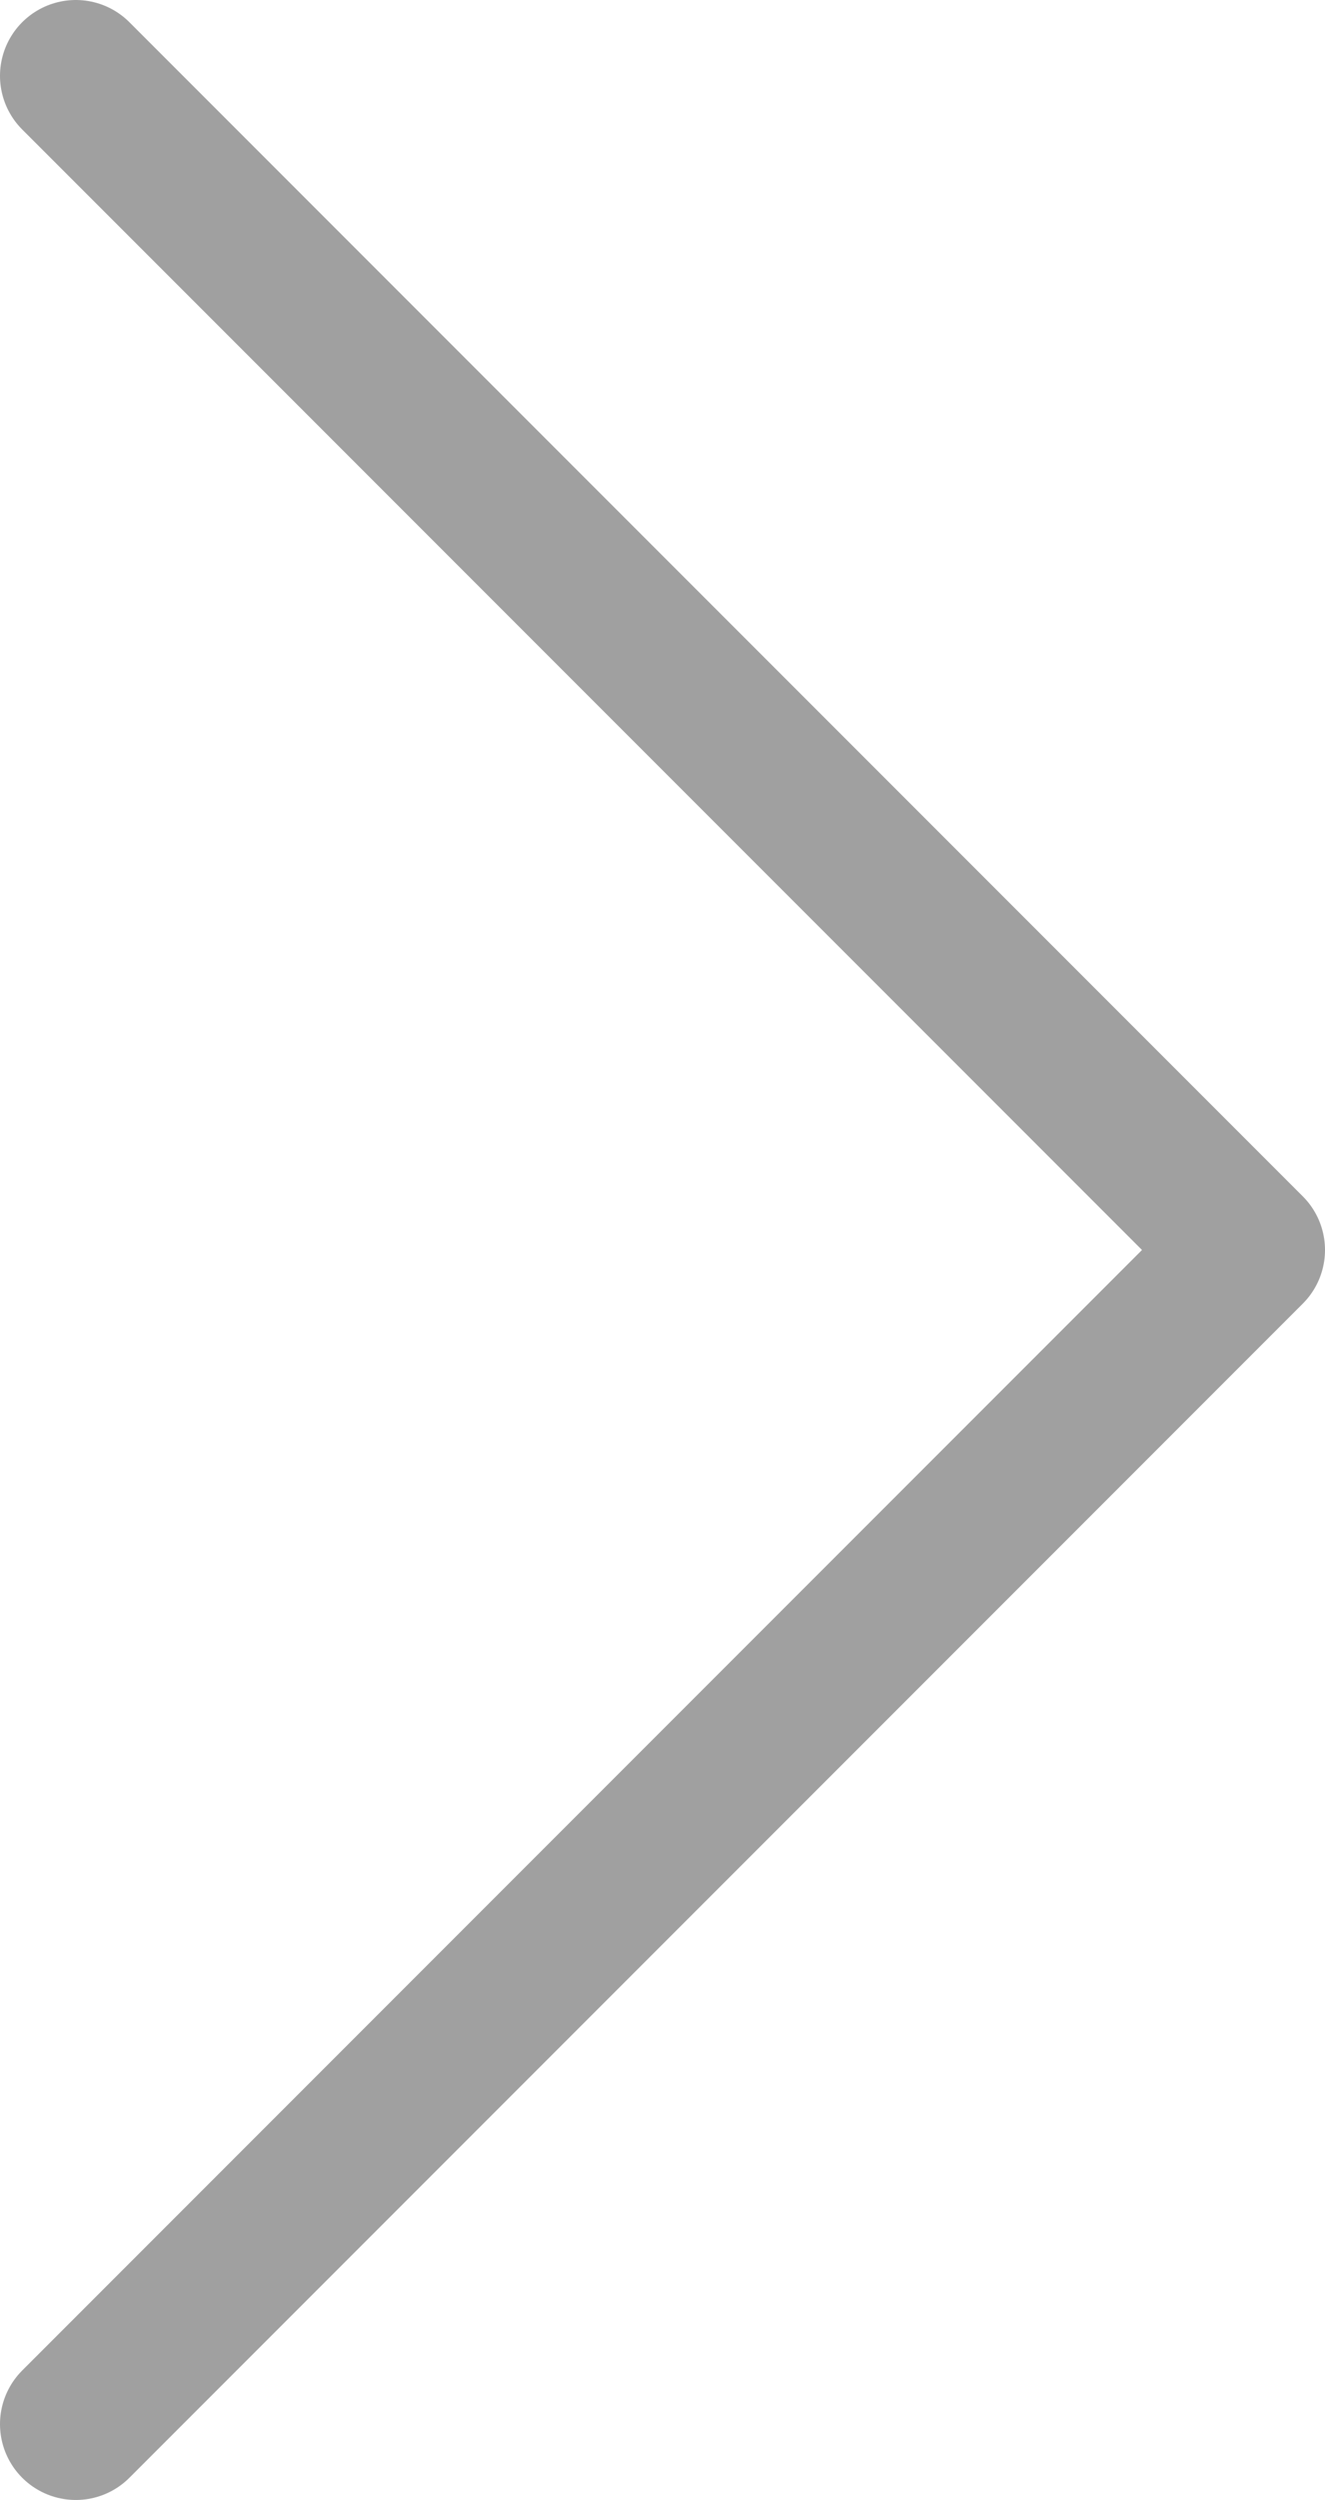 <svg id="TEXT" xmlns="http://www.w3.org/2000/svg" viewBox="0 0 17.48 32.96" role="img">
	<defs>
		<style>
			.cls-arr {
				fill: none;
				stroke: #a0a0a0;
				stroke-linecap: round;
				stroke-linejoin: round;
				stroke-width: 2px;
			}
		</style>
	</defs>
	<polyline class="cls-arr" points="1 1 16.48 16.48 1 31.96" />
</svg>
